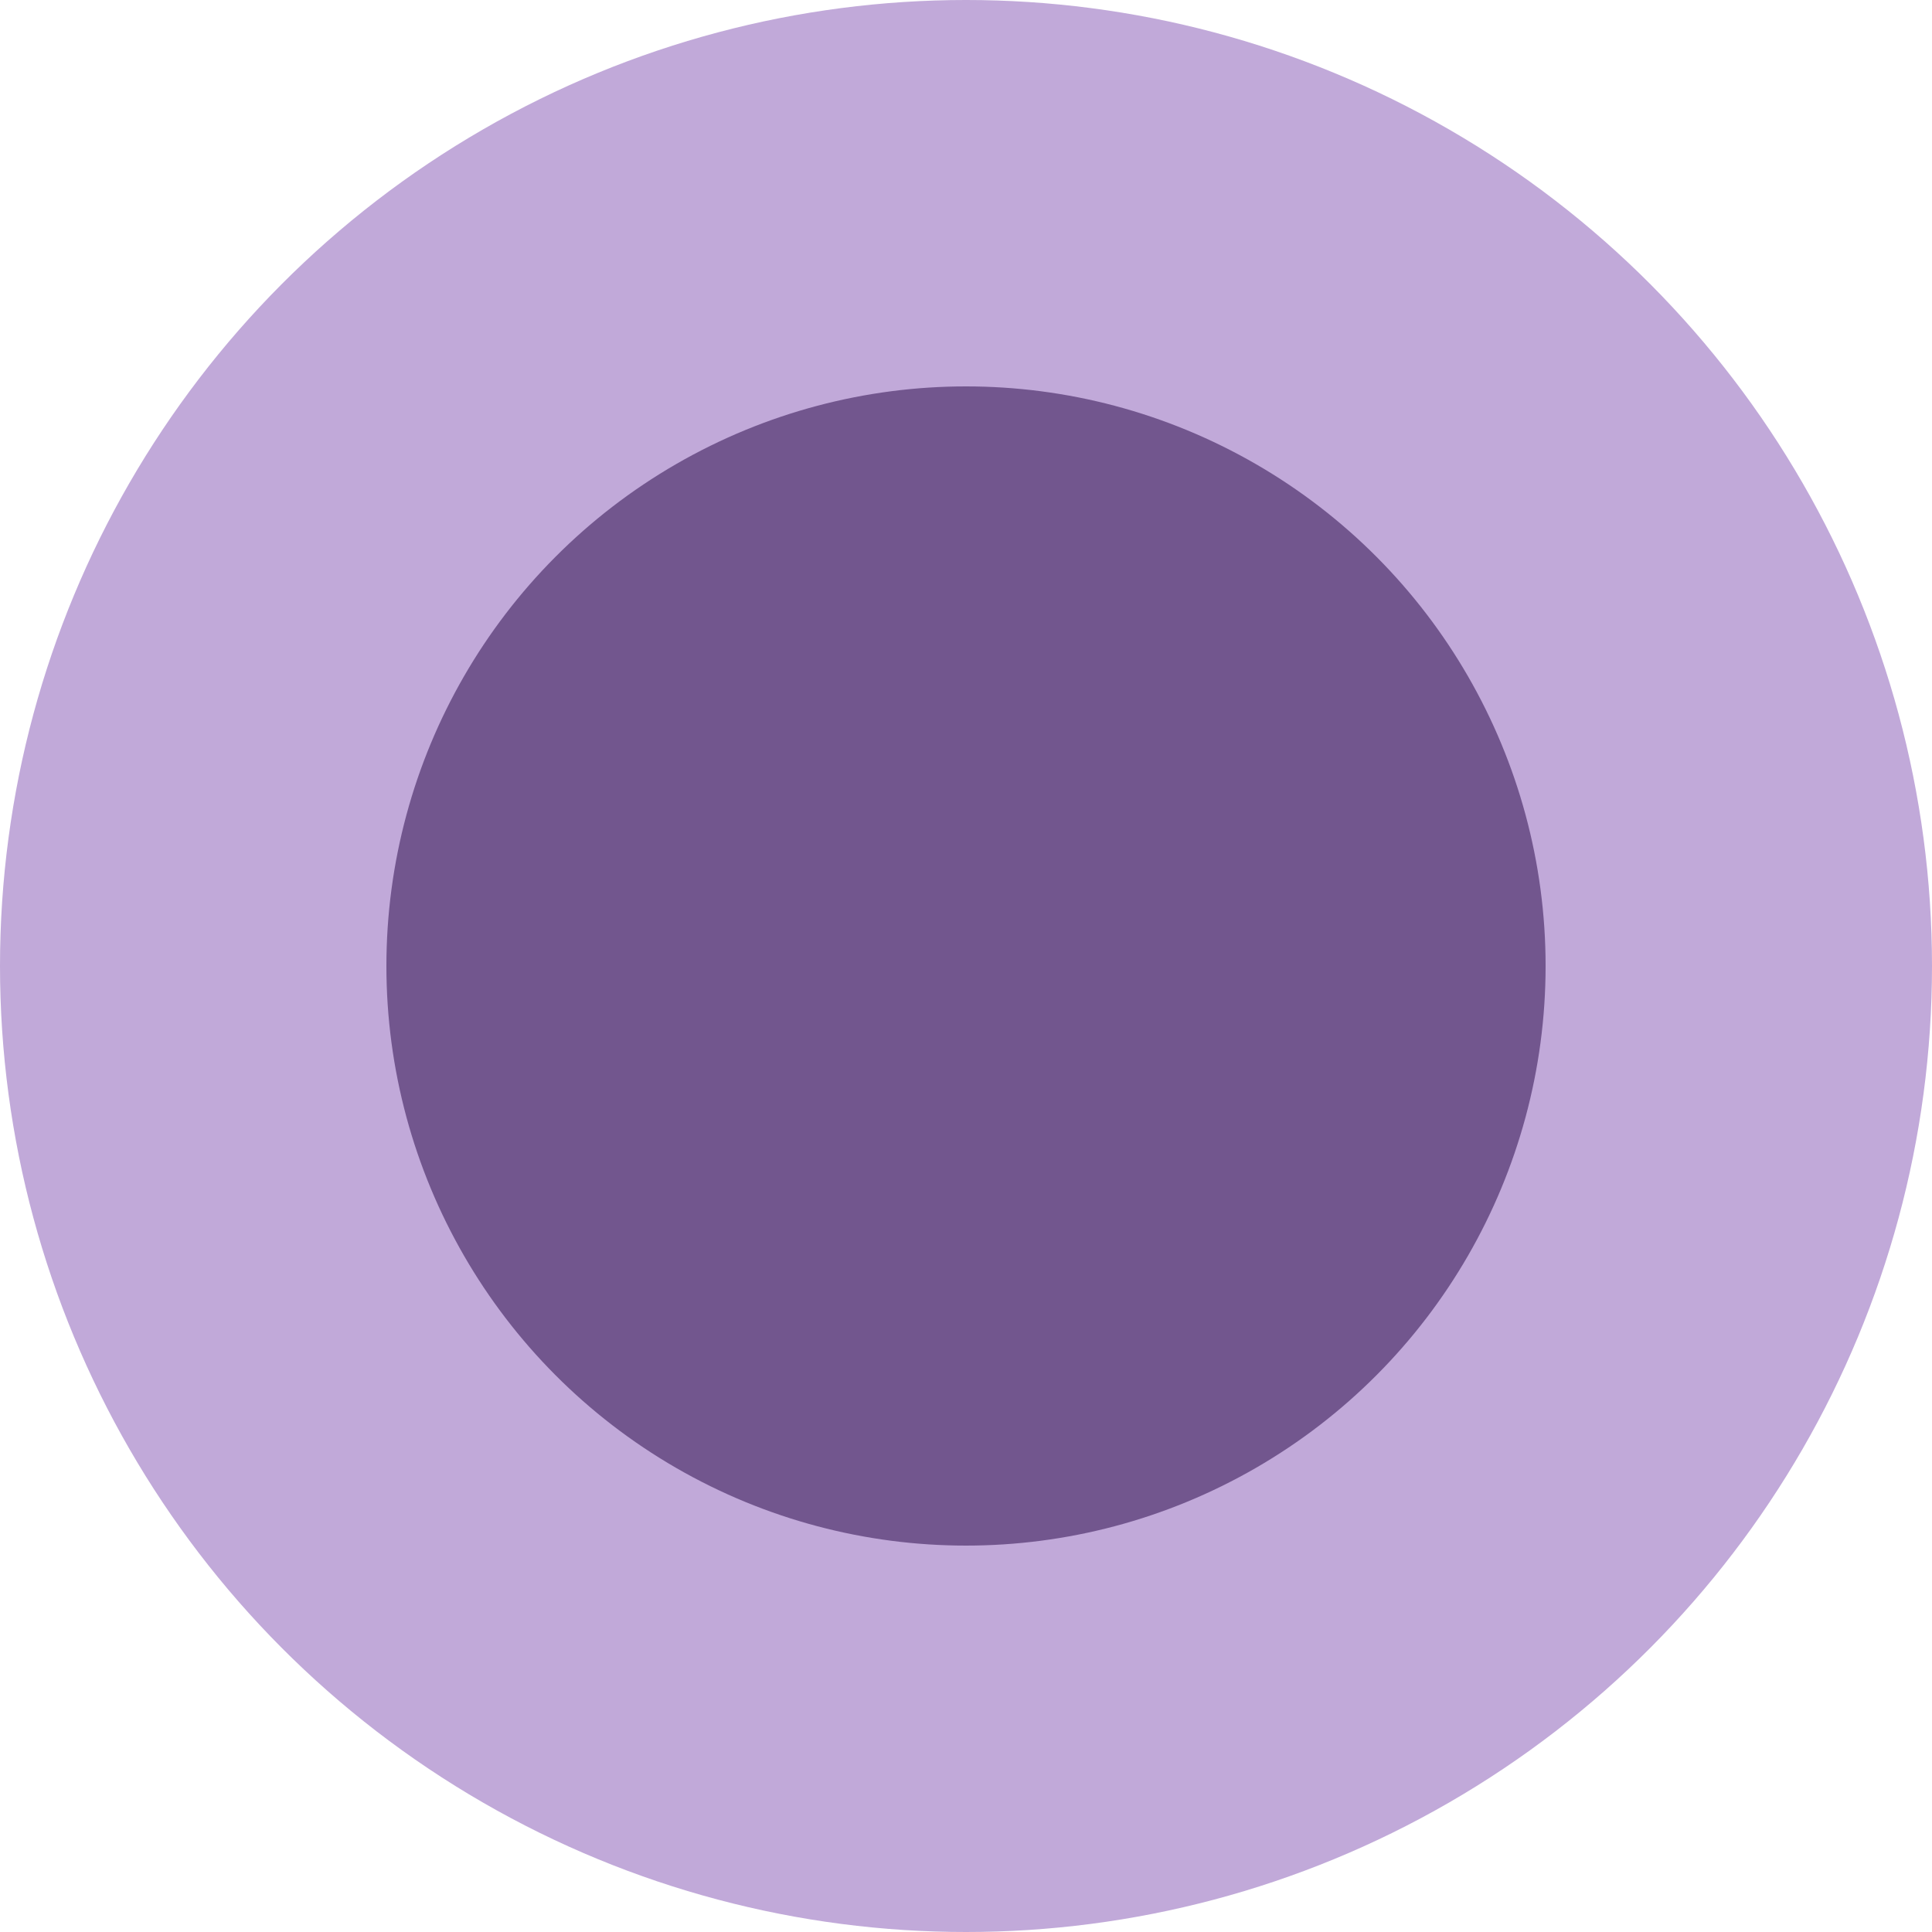 <?xml version="1.0" encoding="UTF-8"?> <svg xmlns="http://www.w3.org/2000/svg" width="20" height="20" viewBox="0 0 20 20" fill="none"><circle cx="10" cy="10" r="10" transform="rotate(-180 10 10)" fill="#C1A9D9"></circle><circle cx="10" cy="10" r="6" transform="rotate(-180 10 10)" fill="#72568E"></circle></svg> 